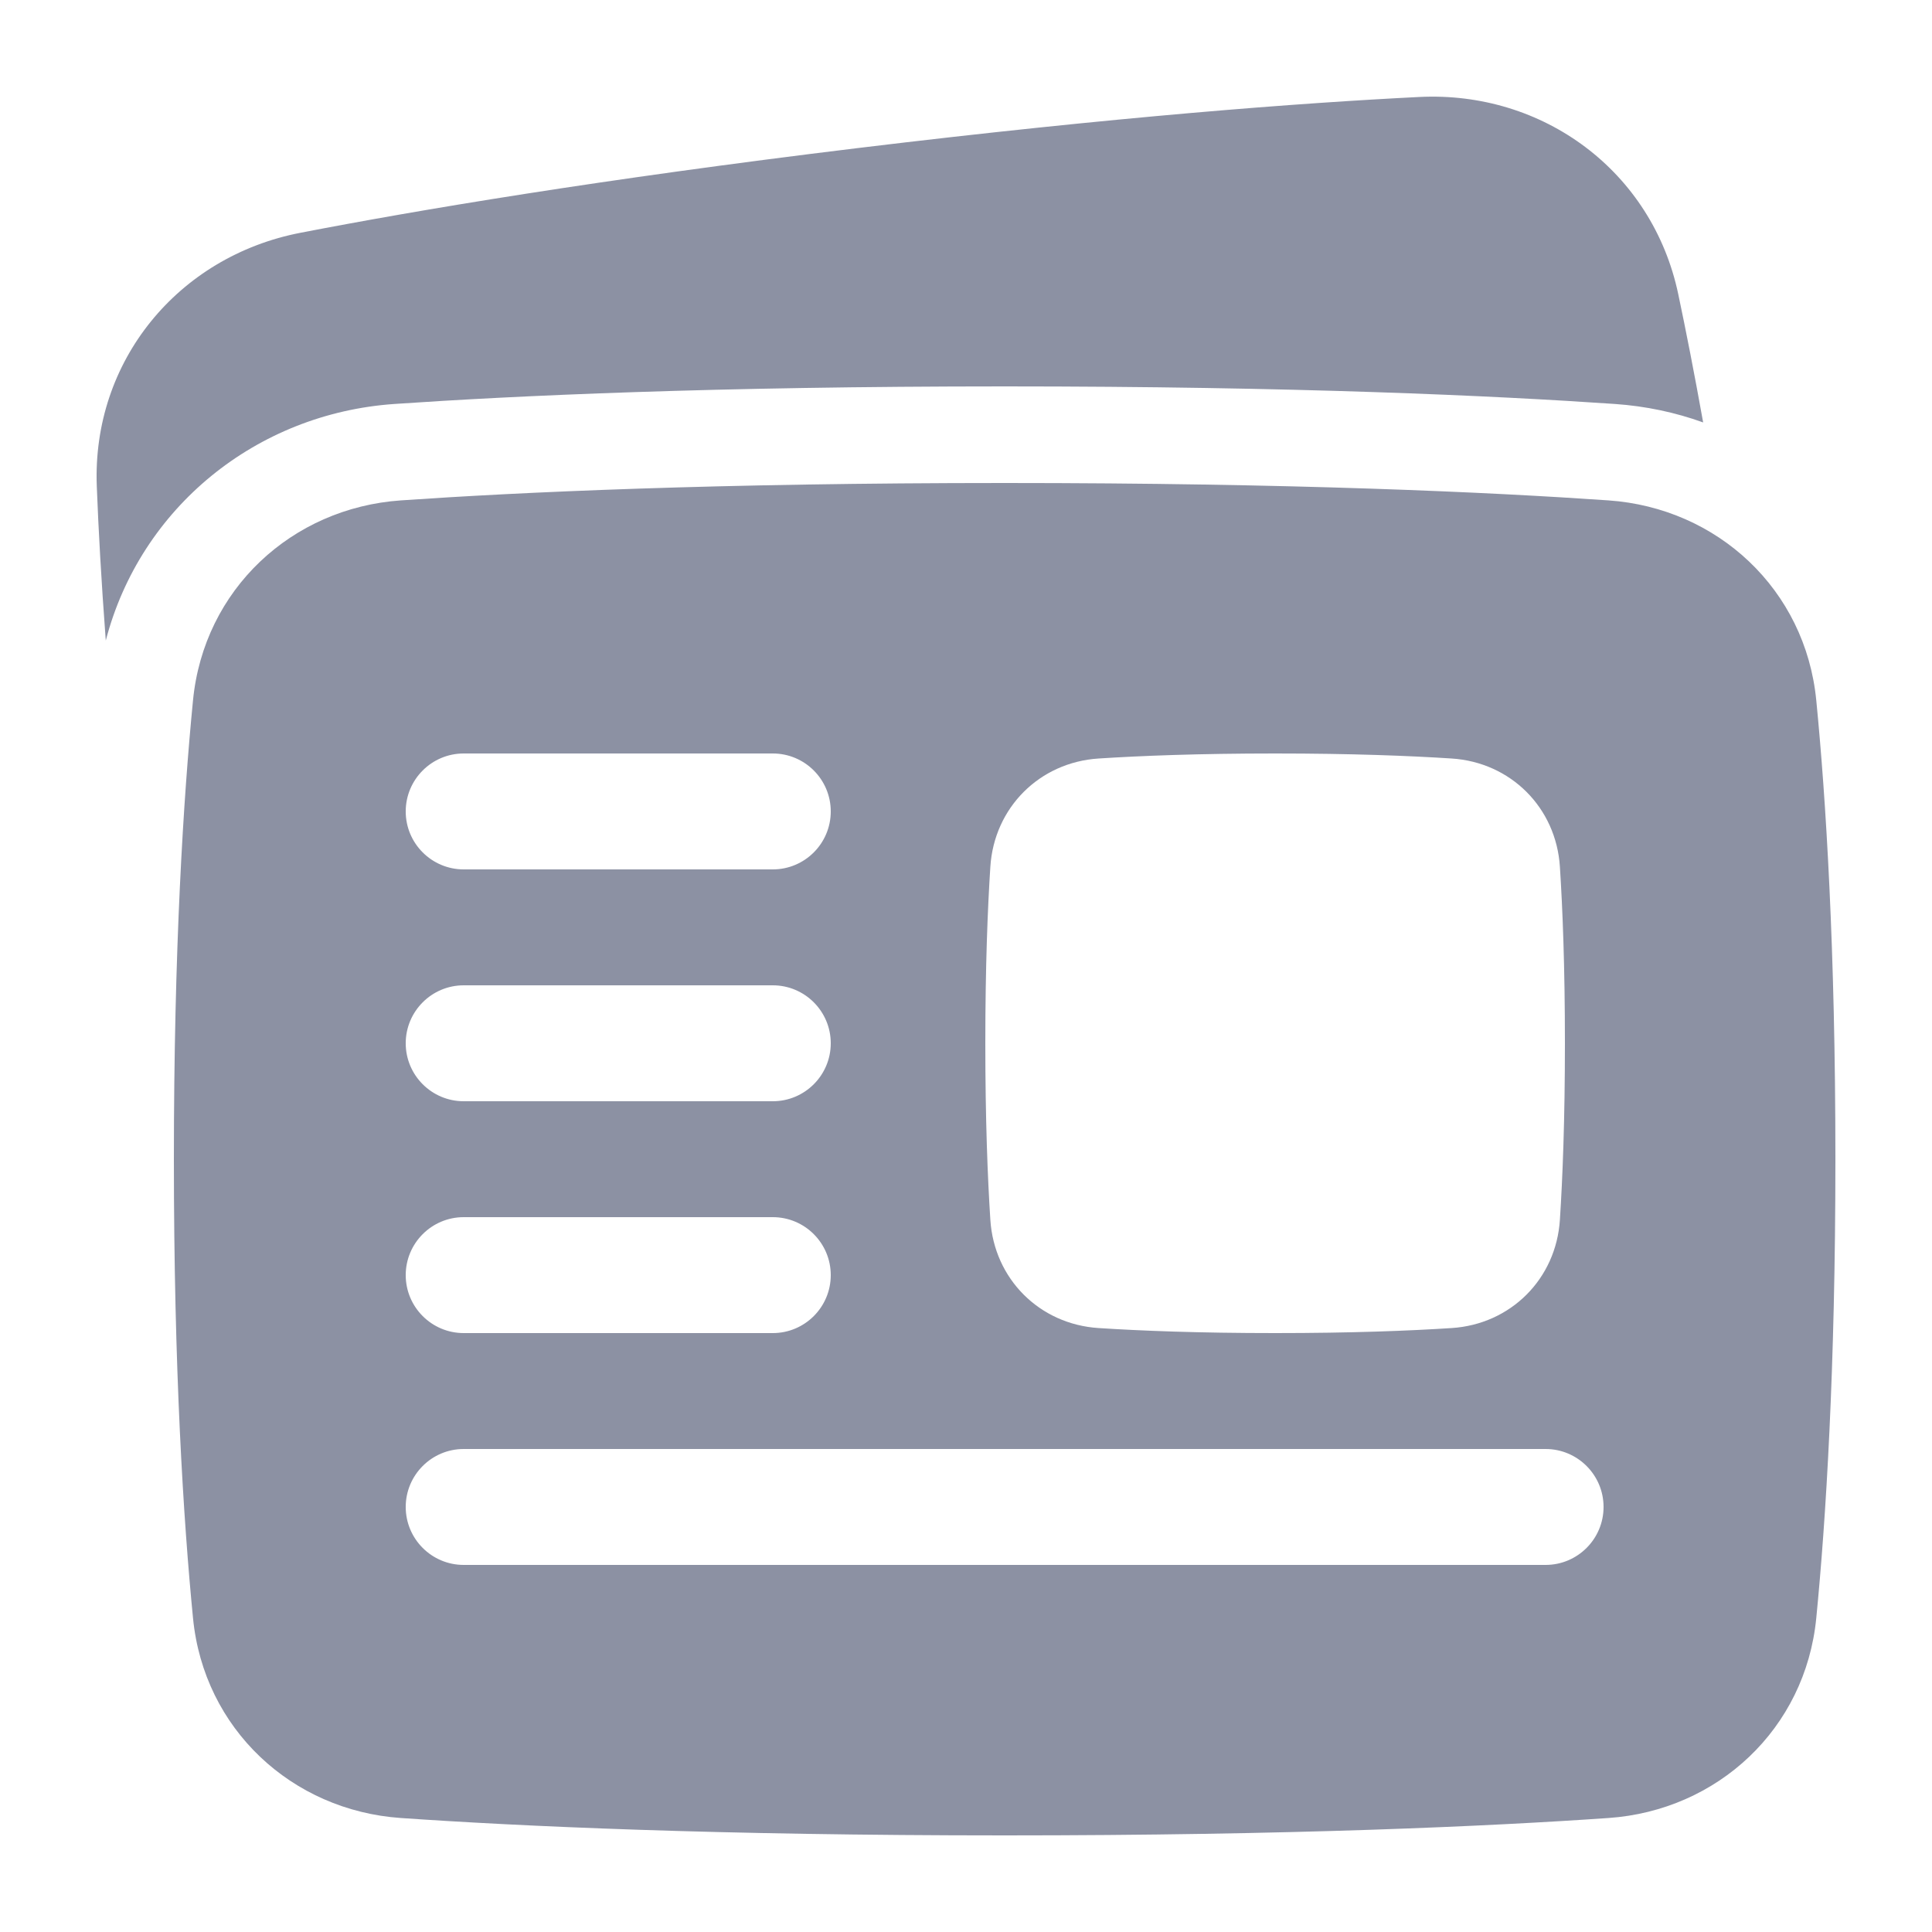 <svg width="20" height="20" viewBox="0 0 20 20" fill="none" xmlns="http://www.w3.org/2000/svg">
<path fill-rule="evenodd" clip-rule="evenodd" d="M14.69 1.004C15.976 0.939 17.105 1.775 17.373 3.044C17.452 3.418 17.539 3.86 17.631 4.373C17.343 4.269 17.036 4.204 16.719 4.182C15.469 4.096 13.406 4 10.4 4C7.394 4 5.331 4.096 4.081 4.182C2.656 4.281 1.454 5.252 1.095 6.631C1.048 6.007 1.019 5.476 1.002 5.035C0.951 3.738 1.844 2.655 3.109 2.41C4.312 2.177 6.198 1.859 8.878 1.533C11.558 1.208 13.466 1.065 14.69 1.004ZM10.4 19C7.415 19 5.376 18.905 4.15 18.82C3.021 18.742 2.11 17.898 1.998 16.75C1.899 15.741 1.8 14.184 1.8 12C1.8 9.816 1.899 8.259 1.998 7.25C2.11 6.102 3.021 5.258 4.15 5.18C5.376 5.095 7.415 5 10.4 5C13.385 5 15.424 5.095 16.65 5.18C17.779 5.258 18.69 6.102 18.802 7.25C18.901 8.259 19 9.816 19 12C19 14.184 18.901 15.741 18.802 16.75C18.69 17.898 17.779 18.742 16.65 18.82C15.424 18.905 13.385 19 10.4 19ZM4.2 8.4C4.2 8.069 4.469 7.8 4.8 7.8H8C8.331 7.8 8.6 8.069 8.6 8.4C8.6 8.731 8.331 9 8 9H4.8C4.469 9 4.2 8.731 4.2 8.4ZM4.8 12.6C4.469 12.6 4.2 12.869 4.2 13.2C4.2 13.531 4.469 13.8 4.8 13.8H8C8.331 13.8 8.6 13.531 8.6 13.2C8.6 12.869 8.331 12.6 8 12.6H4.8ZM4.2 15.6C4.2 15.269 4.469 15 4.8 15H16C16.331 15 16.6 15.269 16.6 15.6C16.6 15.931 16.331 16.2 16 16.2H4.8C4.469 16.2 4.2 15.931 4.2 15.6ZM4.8 10.2C4.469 10.2 4.2 10.469 4.2 10.8C4.2 11.131 4.469 11.4 4.8 11.4H8C8.331 11.4 8.6 11.131 8.6 10.8C8.6 10.469 8.331 10.2 8 10.2H4.8ZM13.2 13.8C12.408 13.8 11.805 13.776 11.373 13.748C10.761 13.709 10.291 13.239 10.252 12.627C10.224 12.195 10.2 11.592 10.2 10.8C10.2 10.008 10.224 9.405 10.252 8.973C10.291 8.361 10.761 7.891 11.373 7.852C11.805 7.824 12.408 7.8 13.2 7.8C13.992 7.8 14.595 7.824 15.027 7.852C15.639 7.891 16.109 8.361 16.148 8.973C16.176 9.405 16.2 10.008 16.2 10.8C16.2 11.592 16.176 12.195 16.148 12.627C16.109 13.239 15.639 13.709 15.027 13.748C14.595 13.776 13.992 13.8 13.2 13.8Z" fill="#8C91A3"/>
</svg>
